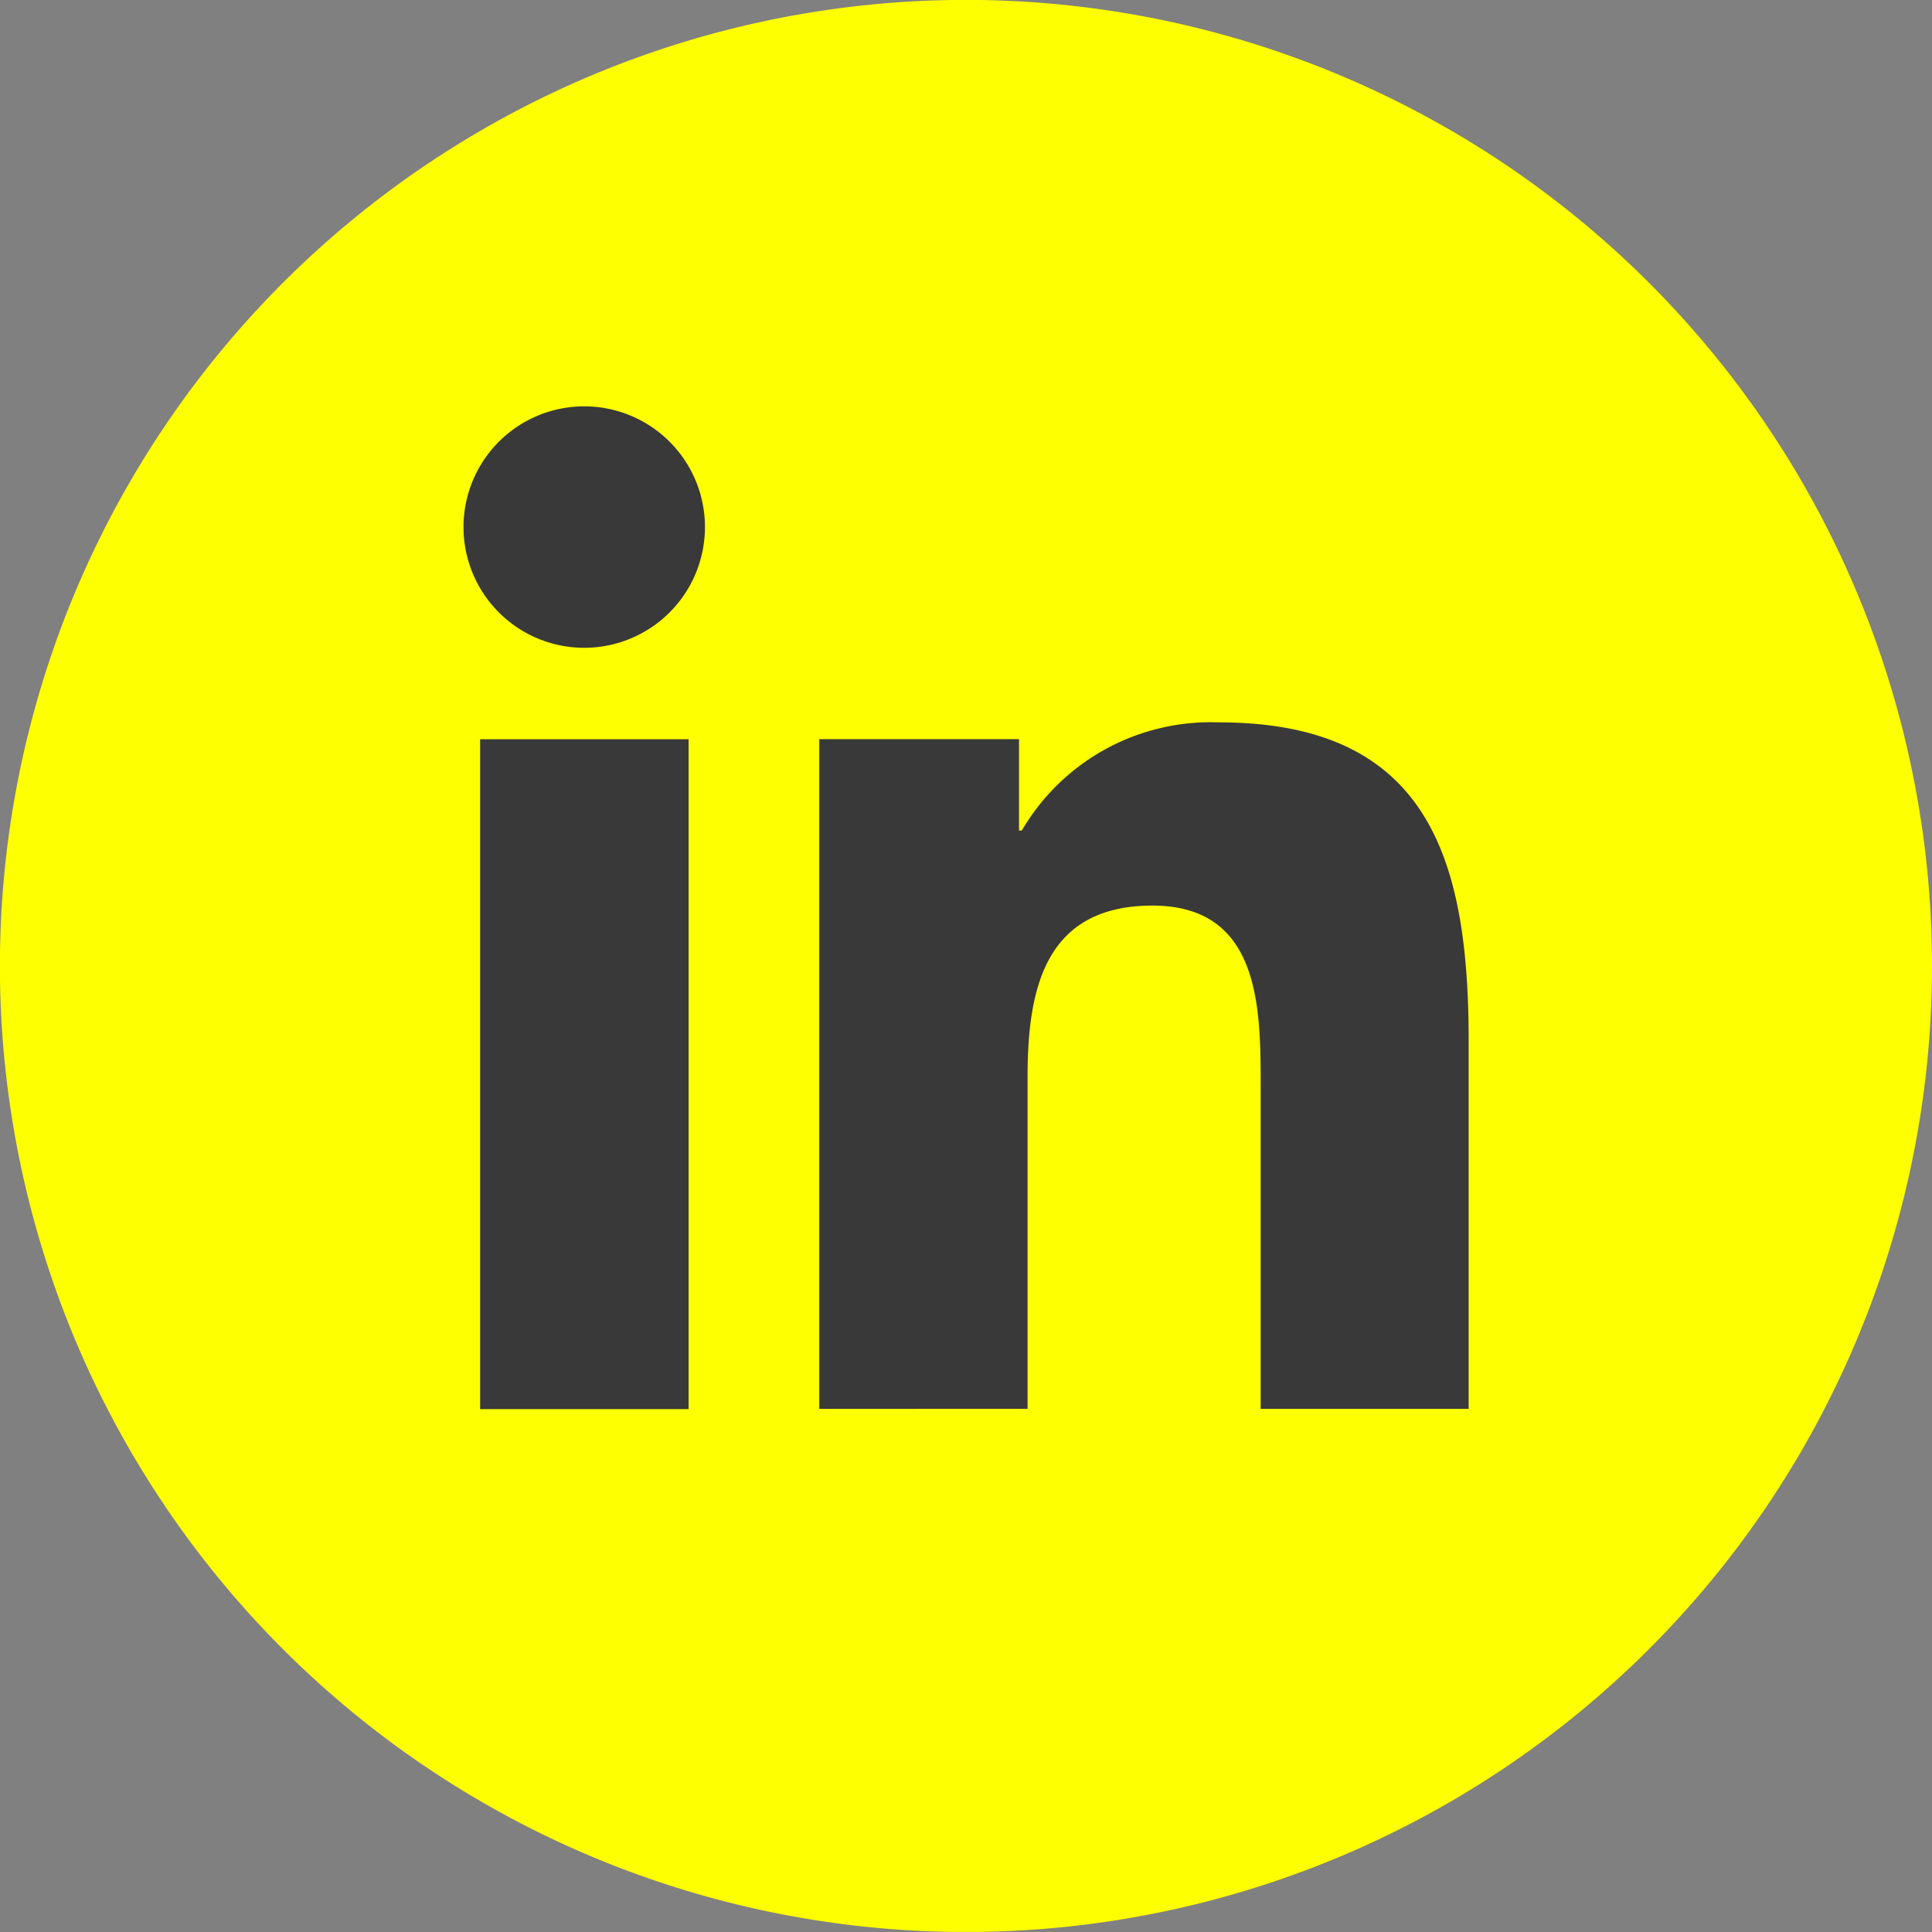 <svg xmlns="http://www.w3.org/2000/svg" xmlns:xlink="http://www.w3.org/1999/xlink" width="21.733" height="21.733" viewBox="0 0 21.733 21.733">
  <rect x="0" y="0" width="21.733" height="21.733" fill="#808080" stroke="none"/>
  <defs>
    <clipPath id="clip-path">
      <rect id="Rectangle_365" data-name="Rectangle 365" width="21.733" height="21.733" transform="translate(0 0)" fill="#feff00"/>
    </clipPath>
  </defs>
  <g id="ing-linkedin-icon" transform="translate(26.687 10.686)">
    <g id="Groupe_106" data-name="Groupe 106" transform="translate(-26.687 -10.687)" clip-path="url(#clip-path)">
      <path id="Tracé_32" data-name="Tracé 32" d="M10.866,0A10.867,10.867,0,1,0,21.733,10.867,10.866,10.866,0,0,0,10.866,0" transform="translate(0 0)" fill="#feff00"/>
      <path id="Tracé_33" data-name="Tracé 33" d="M12.555,14.59H14.9v7.535H12.555Zm1.173-3.745a1.358,1.358,0,1,1-1.36,1.357,1.358,1.358,0,0,1,1.36-1.357" transform="translate(-7.154 -6.273)" fill="#393939"/>
      <path id="Tracé_34" data-name="Tracé 34" d="M21.862,19.472h2.247V20.5h.031a2.462,2.462,0,0,1,2.218-1.217c2.372,0,2.809,1.56,2.809,3.589v4.133h-2.34V23.344c0-.875-.017-2-1.217-2-1.219,0-1.405.952-1.405,1.934v3.727H21.862Z" transform="translate(-12.646 -11.156)" fill="#393939"/>
    </g>
  </g>
</svg>
